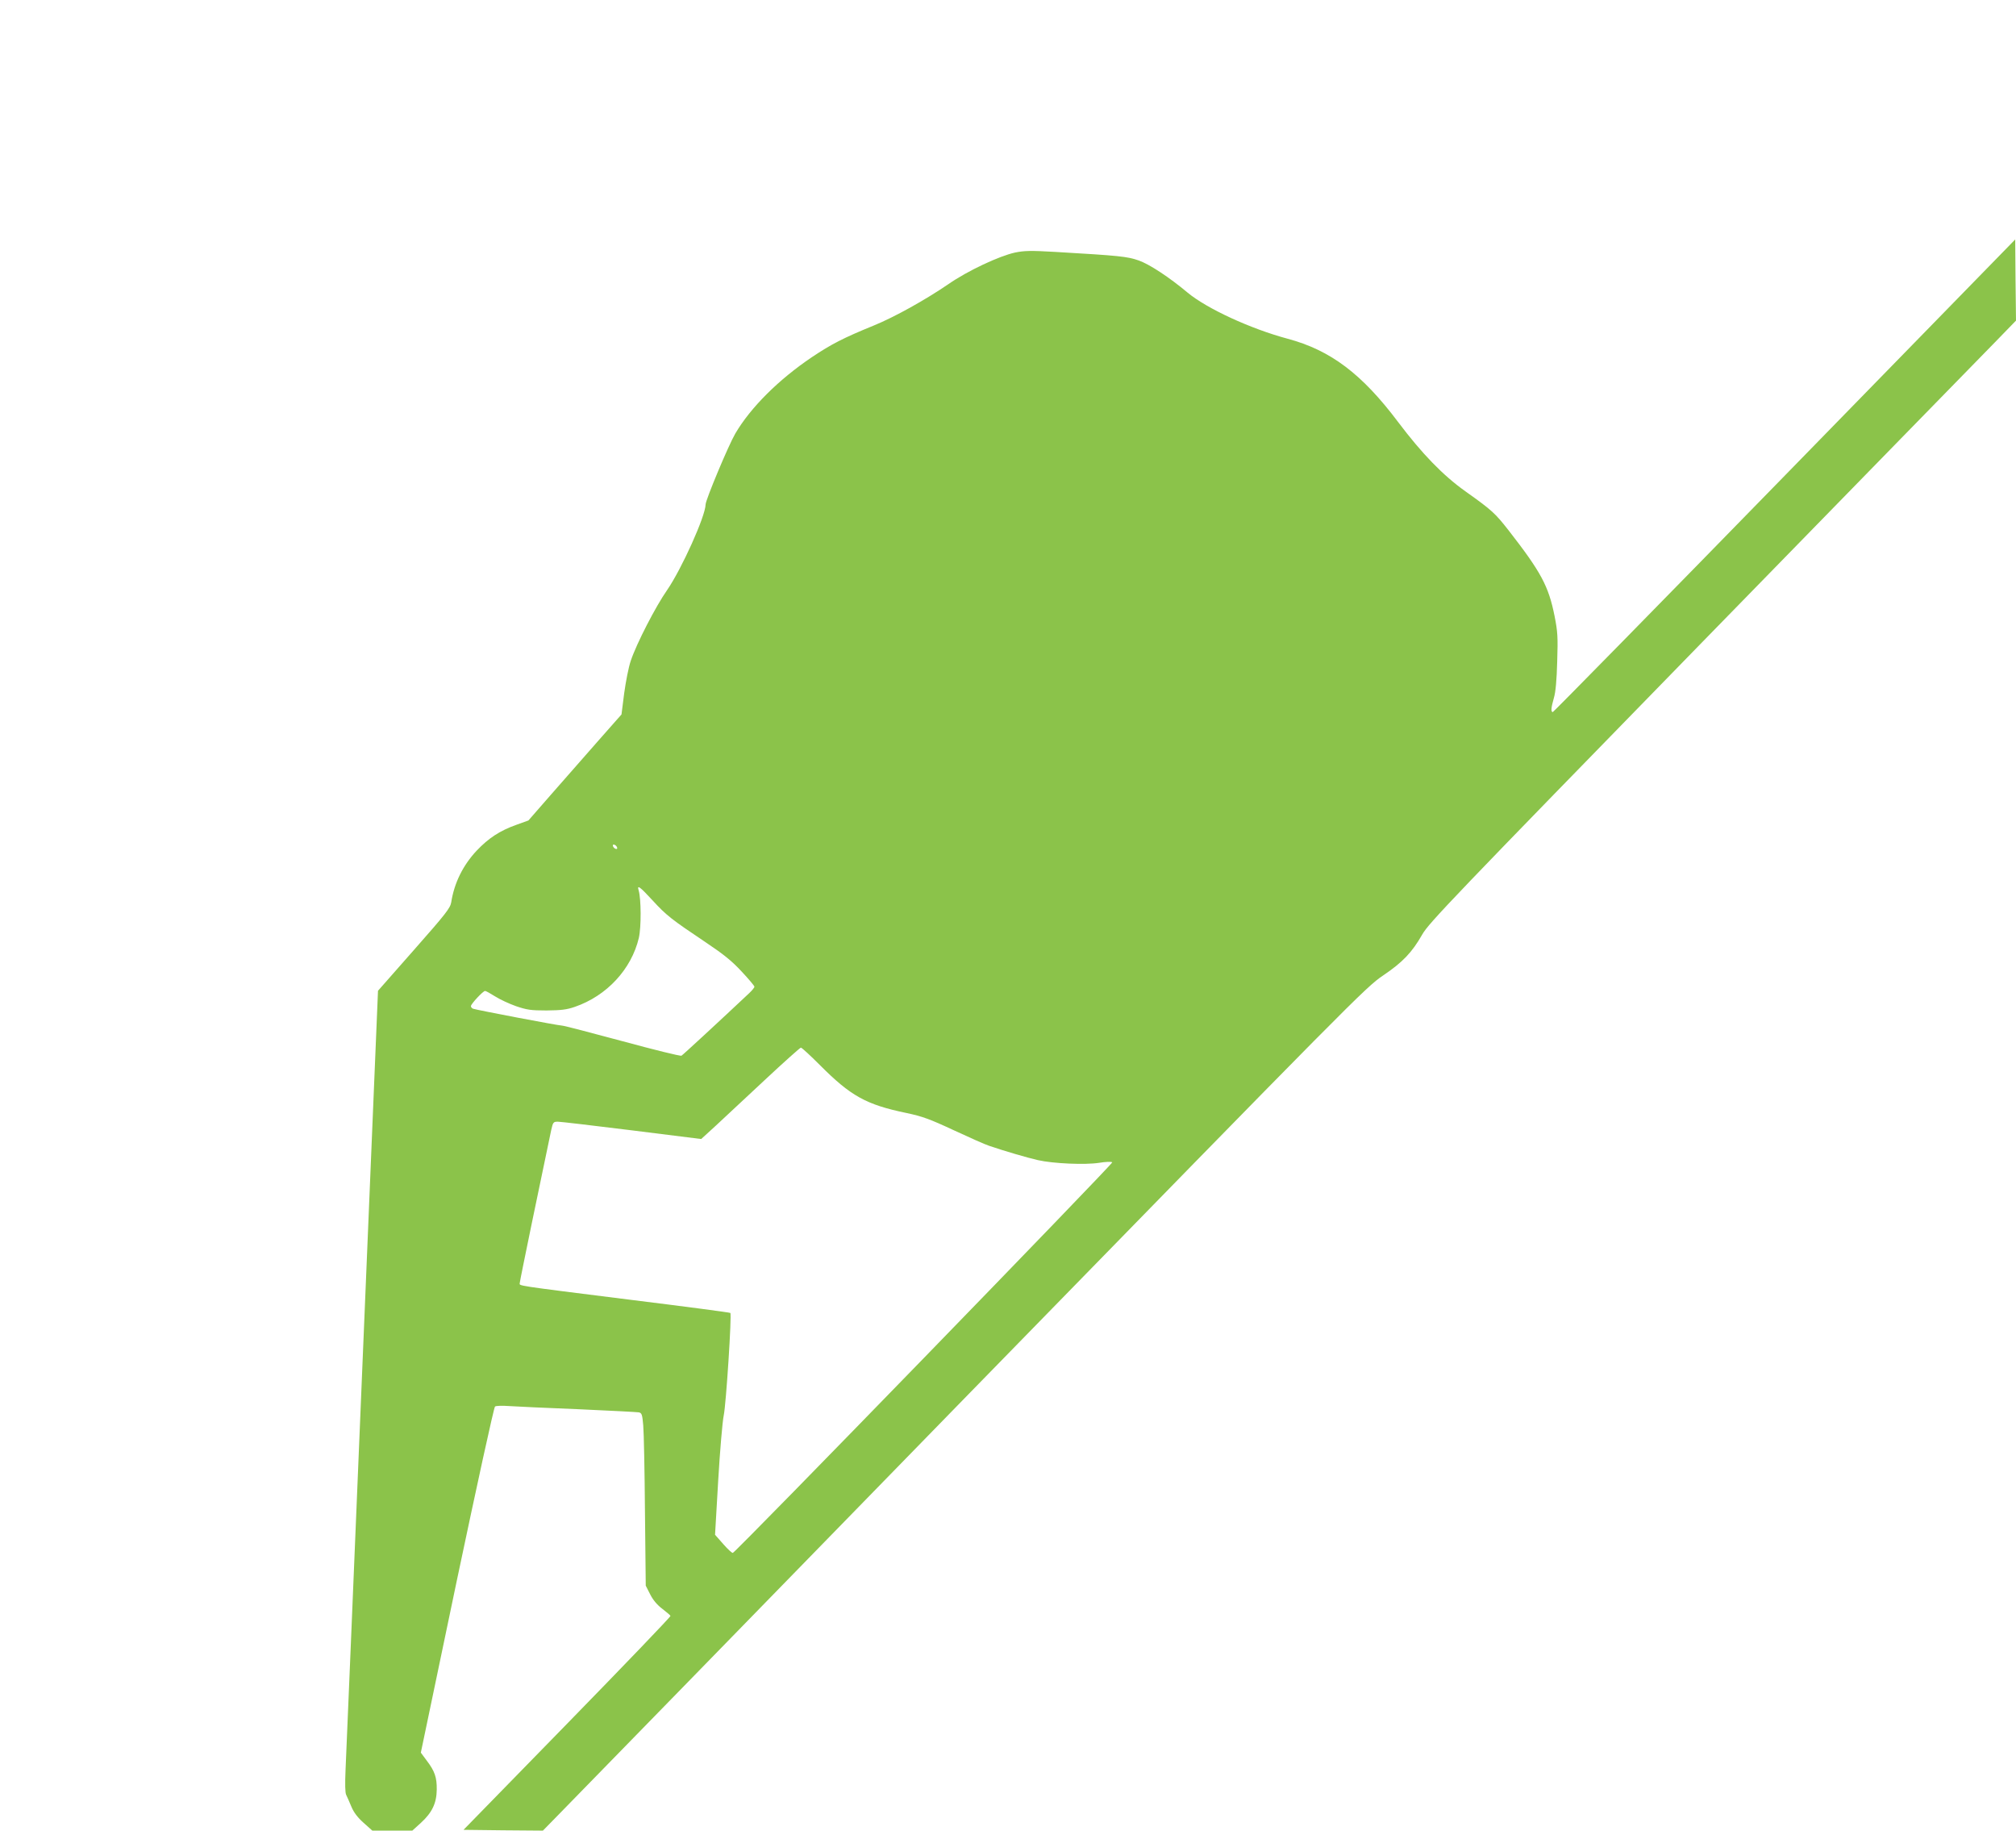 <?xml version="1.0" standalone="no"?>
<!DOCTYPE svg PUBLIC "-//W3C//DTD SVG 20010904//EN"
 "http://www.w3.org/TR/2001/REC-SVG-20010904/DTD/svg10.dtd">
<svg version="1.0" xmlns="http://www.w3.org/2000/svg"
 width="1280pt" height="1162pt" viewBox="0 0 1280 1162"
 preserveAspectRatio="xMidYMid meet">
<g transform="translate(0,1162) scale(0.1,-0.1)"
fill="#8bc34a" stroke="none">
<path d="M11331 8600 c-805 -825 -1468 -1500 -1472 -1500 -13 0 -11 28 7 90
11 36 18 115 21 231 5 156 3 189 -17 290 -38 189 -85 277 -292 543 -85 108
-103 126 -275 248 -143 102 -276 240 -426 439 -230 306 -429 456 -702 529
-235 63 -512 191 -634 292 -117 98 -243 181 -312 205 -72 25 -119 30 -529 54
-155 9 -196 8 -255 -4 -101 -22 -302 -116 -424 -201 -145 -99 -342 -209 -475
-263 -191 -78 -267 -117 -391 -200 -211 -142 -390 -320 -487 -486 -43 -74
-187 -418 -188 -449 -1 -75 -152 -409 -244 -543 -73 -104 -195 -341 -231 -449
-14 -40 -32 -134 -42 -207 l-17 -134 -151 -171 c-82 -94 -215 -245 -295 -336
l-145 -166 -75 -27 c-107 -38 -178 -85 -254 -165 -87 -93 -142 -205 -161 -327
-6 -37 -34 -73 -236 -302 l-229 -260 -100 -2403 c-55 -1322 -102 -2465 -106
-2541 -4 -92 -3 -146 4 -160 6 -12 21 -46 33 -75 15 -36 39 -68 77 -102 l56
-50 127 0 127 0 55 50 c71 65 99 125 100 210 1 77 -12 117 -64 185 l-37 50
229 1095 c127 602 235 1098 242 1102 7 5 46 6 87 3 41 -3 239 -12 440 -20 201
-9 375 -18 386 -20 19 -4 22 -14 28 -82 4 -43 9 -289 11 -548 l5 -470 28 -55
c18 -36 44 -67 77 -92 27 -21 51 -41 52 -45 2 -5 -293 -312 -655 -683 l-659
-675 252 -3 252 -2 95 97 c53 54 1228 1258 2611 2677 2441 2501 2519 2580
2627 2653 126 85 185 147 250 261 41 73 193 231 1774 1852 951 974 1789 1833
1863 1908 l133 137 -3 258 -2 257 -1464 -1500z m-7413 -2359 c3 -8 -1 -12 -9
-9 -7 2 -15 10 -17 17 -3 8 1 12 9 9 7 -2 15 -10 17 -17z m226 -337 c87 -95
121 -121 336 -265 115 -77 167 -119 229 -186 45 -48 81 -91 81 -96 0 -6 -15
-24 -33 -41 -185 -174 -421 -392 -430 -397 -7 -4 -176 38 -375 92 -200 54
-373 99 -384 99 -22 0 -542 99 -564 107 -8 3 -14 10 -14 17 1 14 77 96 90 96
5 0 34 -16 64 -35 30 -19 90 -47 133 -62 68 -23 93 -27 193 -27 93 1 128 5
180 23 203 70 359 239 406 437 16 69 15 248 -1 302 -12 39 8 24 89 -64z m1061
-1044 c197 -198 295 -252 551 -305 99 -21 147 -38 299 -109 99 -46 200 -91
225 -99 93 -32 247 -77 310 -91 96 -22 301 -31 389 -17 41 7 78 8 83 3 7 -7
-2387 -2472 -2409 -2479 -5 -2 -32 23 -61 56 l-52 59 20 344 c11 188 27 375
35 413 15 68 52 642 42 651 -2 3 -290 41 -638 84 -749 94 -699 87 -699 106 0
12 139 684 200 972 11 49 14 52 42 52 16 0 228 -25 470 -55 l440 -55 92 84
c50 46 190 177 311 290 121 113 225 206 230 206 6 0 60 -50 120 -110z"/>
</g>
</svg>
